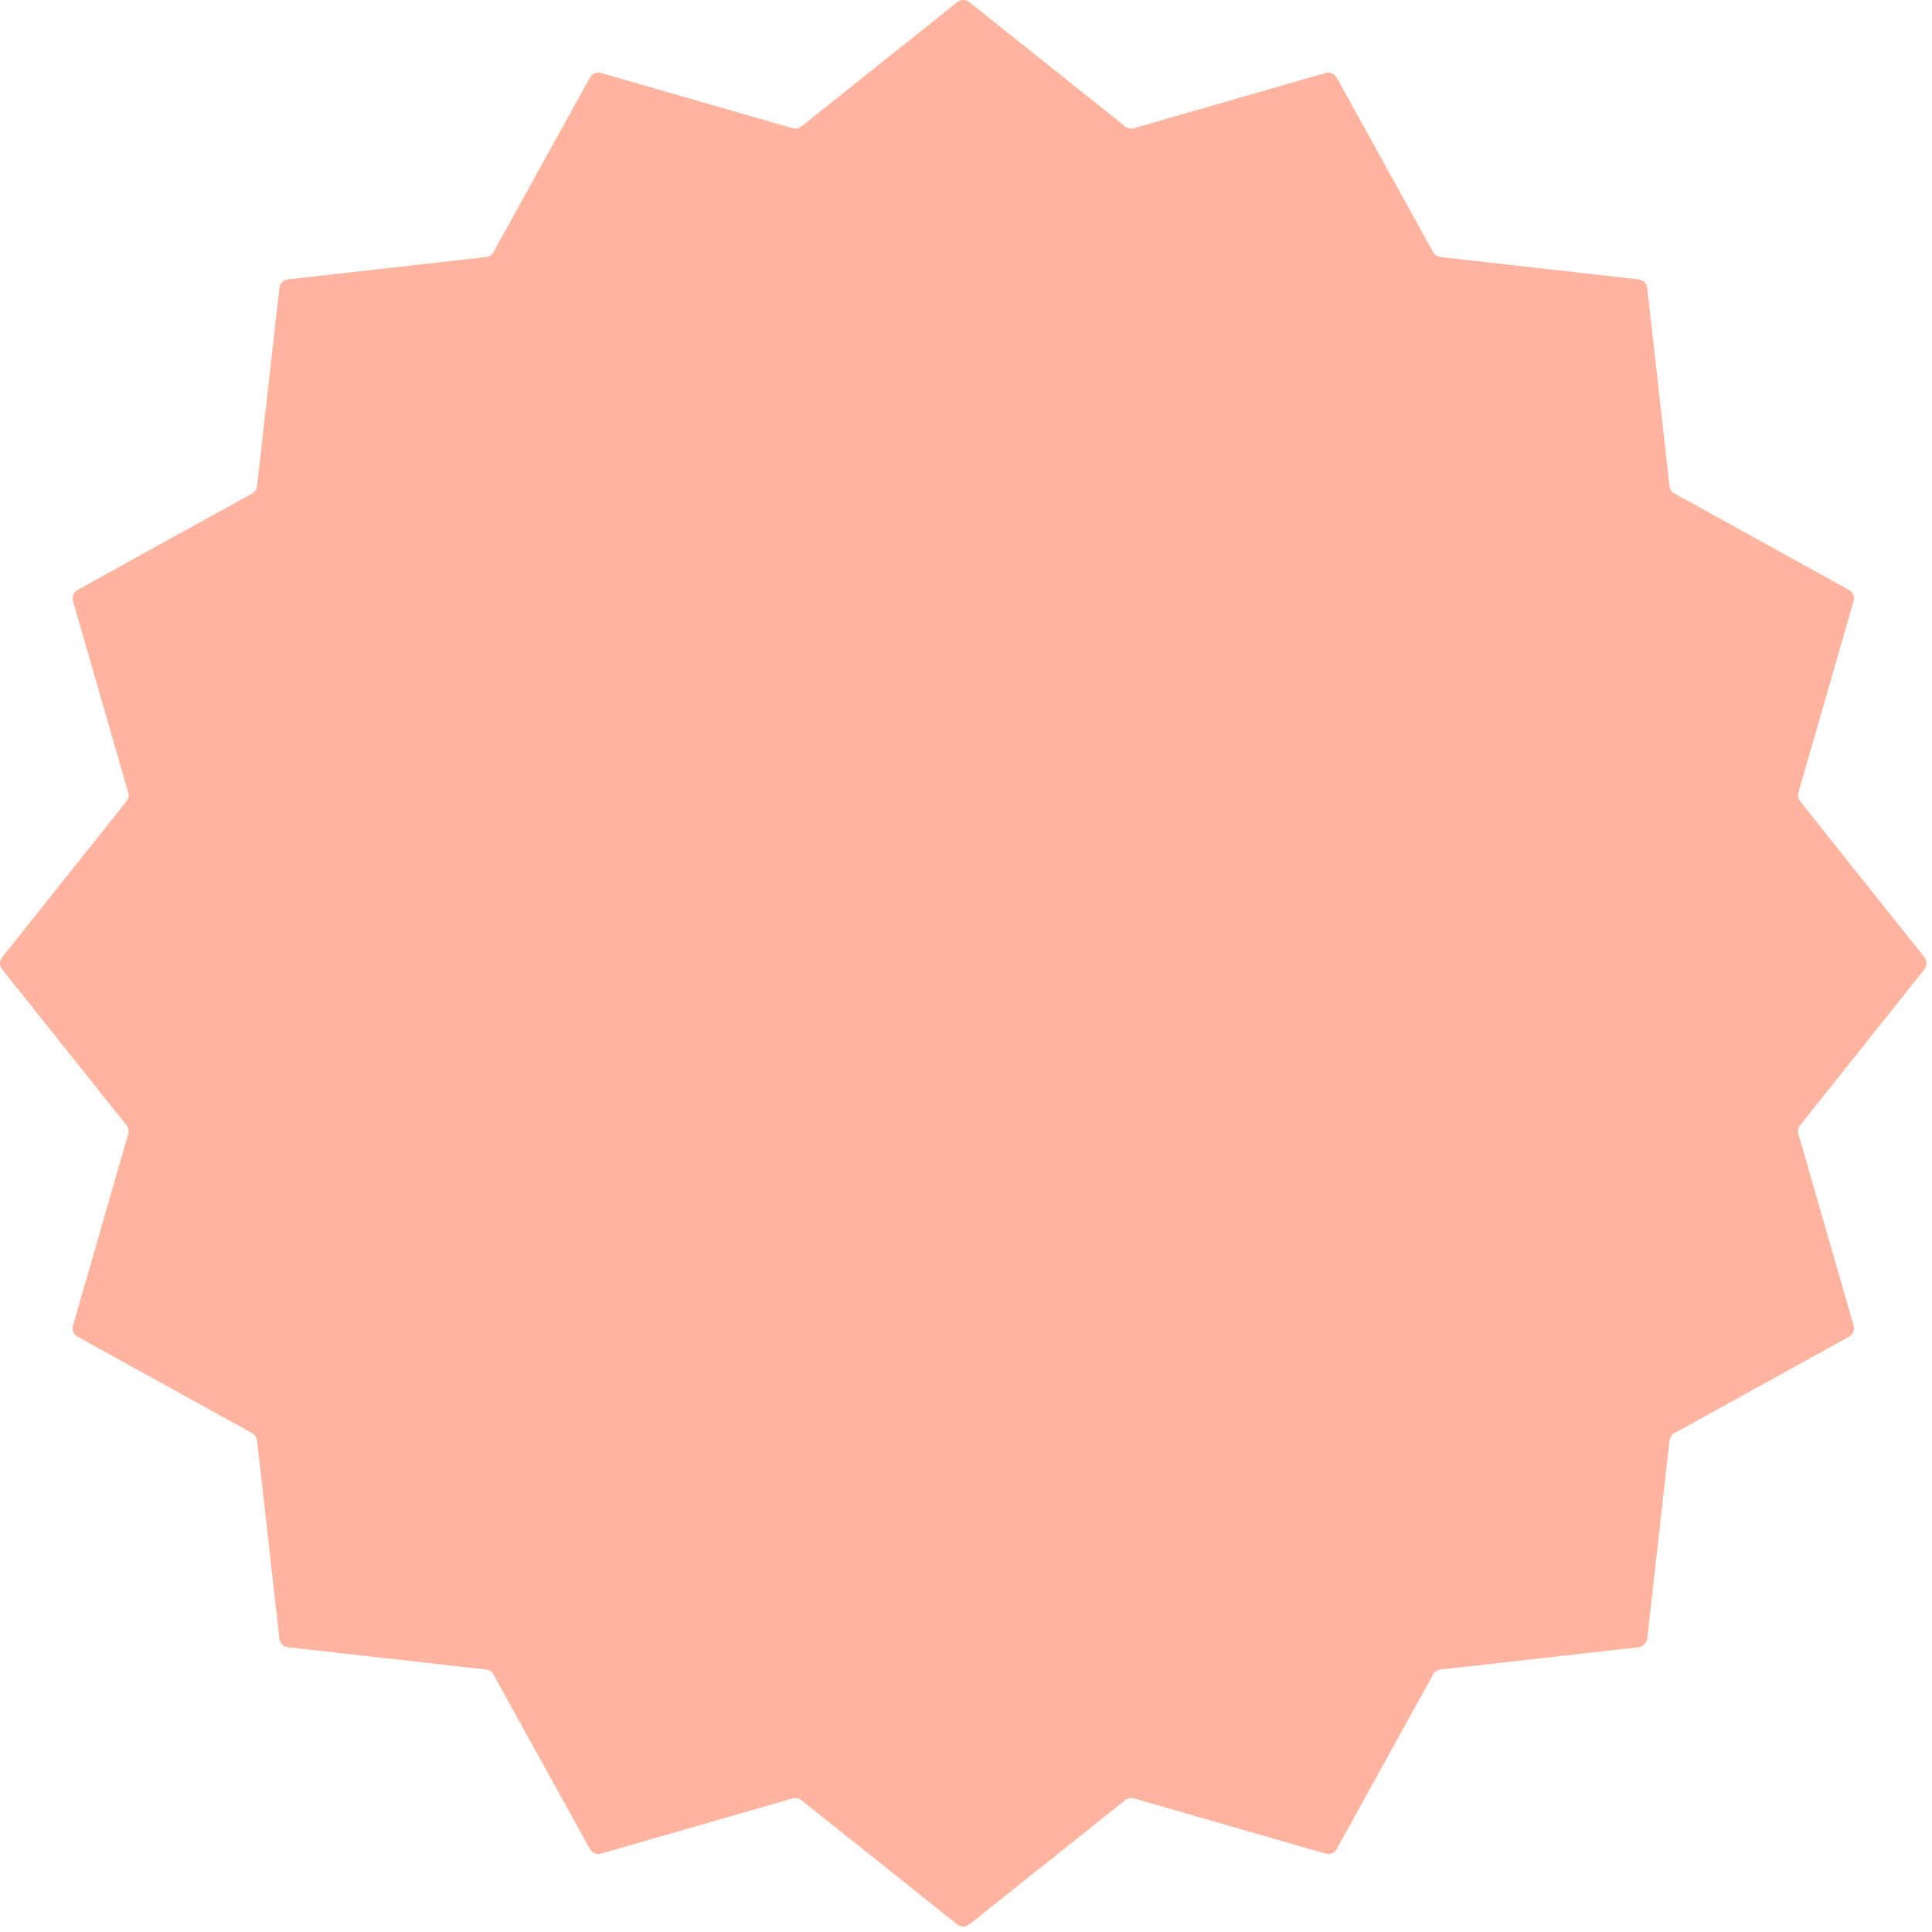 <svg width="96" height="96" viewBox="0 0 96 96" fill="none" xmlns="http://www.w3.org/2000/svg">
<path d="M47.567 0.105C47.742 -0.035 47.99 -0.035 48.165 0.105L55.913 6.283C56.034 6.38 56.196 6.412 56.345 6.369L65.867 3.626C66.082 3.564 66.311 3.659 66.42 3.855L71.213 12.528C71.289 12.664 71.425 12.755 71.58 12.773L81.427 13.882C81.649 13.907 81.825 14.083 81.85 14.305L82.959 24.152C82.977 24.307 83.068 24.444 83.204 24.519L91.877 29.312C92.073 29.42 92.168 29.65 92.106 29.865L89.363 39.387C89.32 39.537 89.352 39.698 89.449 39.819L95.627 47.567C95.767 47.742 95.767 47.99 95.627 48.165L89.449 55.913C89.352 56.034 89.32 56.196 89.363 56.345L92.106 65.867C92.168 66.082 92.073 66.311 91.877 66.42L83.204 71.213C83.068 71.289 82.977 71.425 82.959 71.58L81.85 81.427C81.825 81.649 81.649 81.825 81.427 81.85L71.58 82.959C71.425 82.977 71.289 83.068 71.213 83.204L66.42 91.877C66.311 92.073 66.082 92.168 65.867 92.106L56.345 89.363C56.196 89.32 56.034 89.352 55.913 89.449L48.165 95.627C47.99 95.767 47.742 95.767 47.567 95.627L39.819 89.449C39.698 89.352 39.537 89.32 39.387 89.363L29.865 92.106C29.65 92.168 29.42 92.073 29.312 91.877L24.519 83.204C24.444 83.068 24.307 82.977 24.152 82.959L14.305 81.85C14.083 81.825 13.907 81.649 13.882 81.427L12.773 71.58C12.755 71.425 12.664 71.289 12.528 71.213L3.855 66.42C3.659 66.311 3.564 66.082 3.626 65.867L6.369 56.345C6.412 56.196 6.38 56.034 6.283 55.913L0.105 48.165C-0.035 47.99 -0.035 47.742 0.105 47.567L6.283 39.819C6.38 39.698 6.412 39.537 6.369 39.387L3.626 29.865C3.564 29.65 3.659 29.42 3.855 29.312L12.528 24.519C12.664 24.444 12.755 24.307 12.773 24.152L13.882 14.305C13.907 14.083 14.083 13.907 14.305 13.882L24.152 12.773C24.307 12.755 24.444 12.664 24.519 12.528L29.312 3.855C29.42 3.659 29.65 3.564 29.865 3.626L39.387 6.369C39.537 6.412 39.698 6.38 39.819 6.283L47.567 0.105Z" fill="#FFB4A0"/>
</svg>
